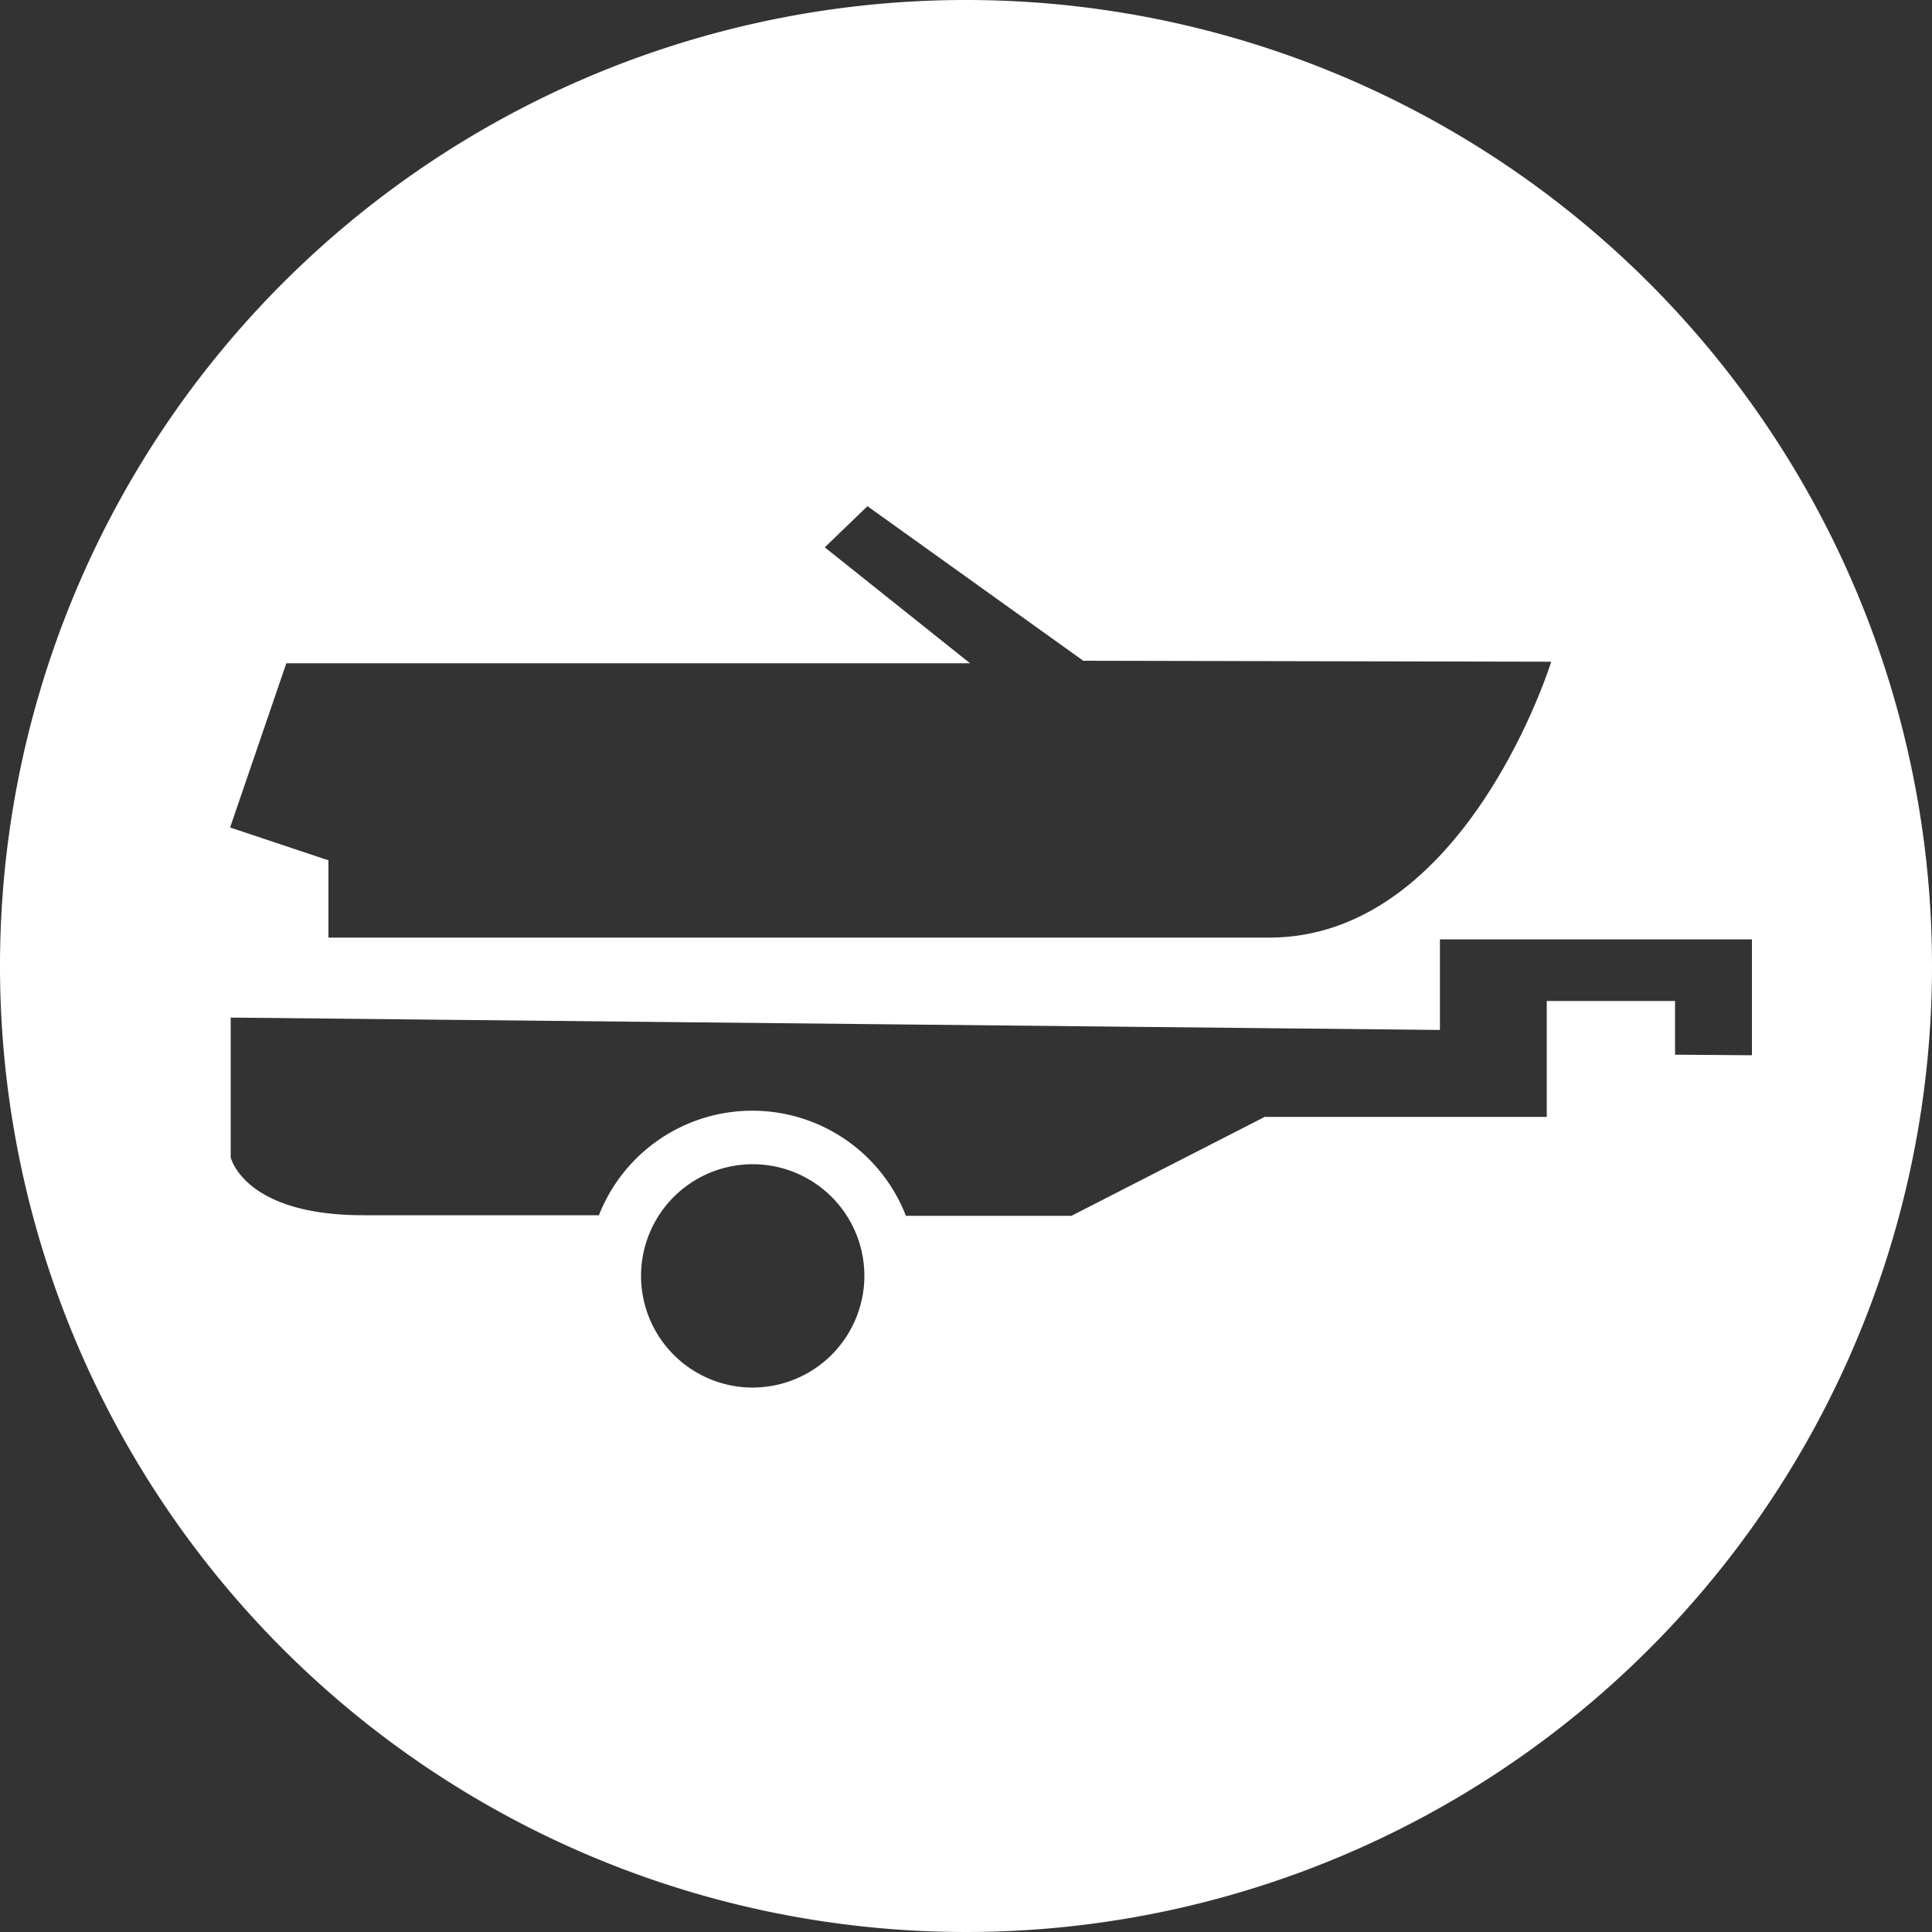 <svg xmlns="http://www.w3.org/2000/svg" viewBox="0 0 100 100"><rect x="0" y="0" width="100" height="100" fill="#333333" stroke="none"/><title>170713_Pantaenius_Icons_FINAL</title><g id="icon-19" data-name="icon"><path fill="#ffffff" d="M50,0a50,50,0,1,0,50,50A50,50,0,0,0,50,0ZM14.82,34.33H50.21l-7.52-6,2.21-2.13,11.17,8,24.22.05s-4.42,14.28-14.6,14.28H17v-4l-5.09-1.7ZM39,71.82A5.78,5.78,0,1,1,44.74,66,5.79,5.79,0,0,1,39,71.82ZM86.7,54.59V51.81H80.06v6H65.46l-10,5.12H46.89A8.53,8.53,0,0,0,31,62.9H18.8c-6.19,0-6.86-3-6.86-3V52.67l62.59.64V48.62H90.68v6Z"/></g></svg>
